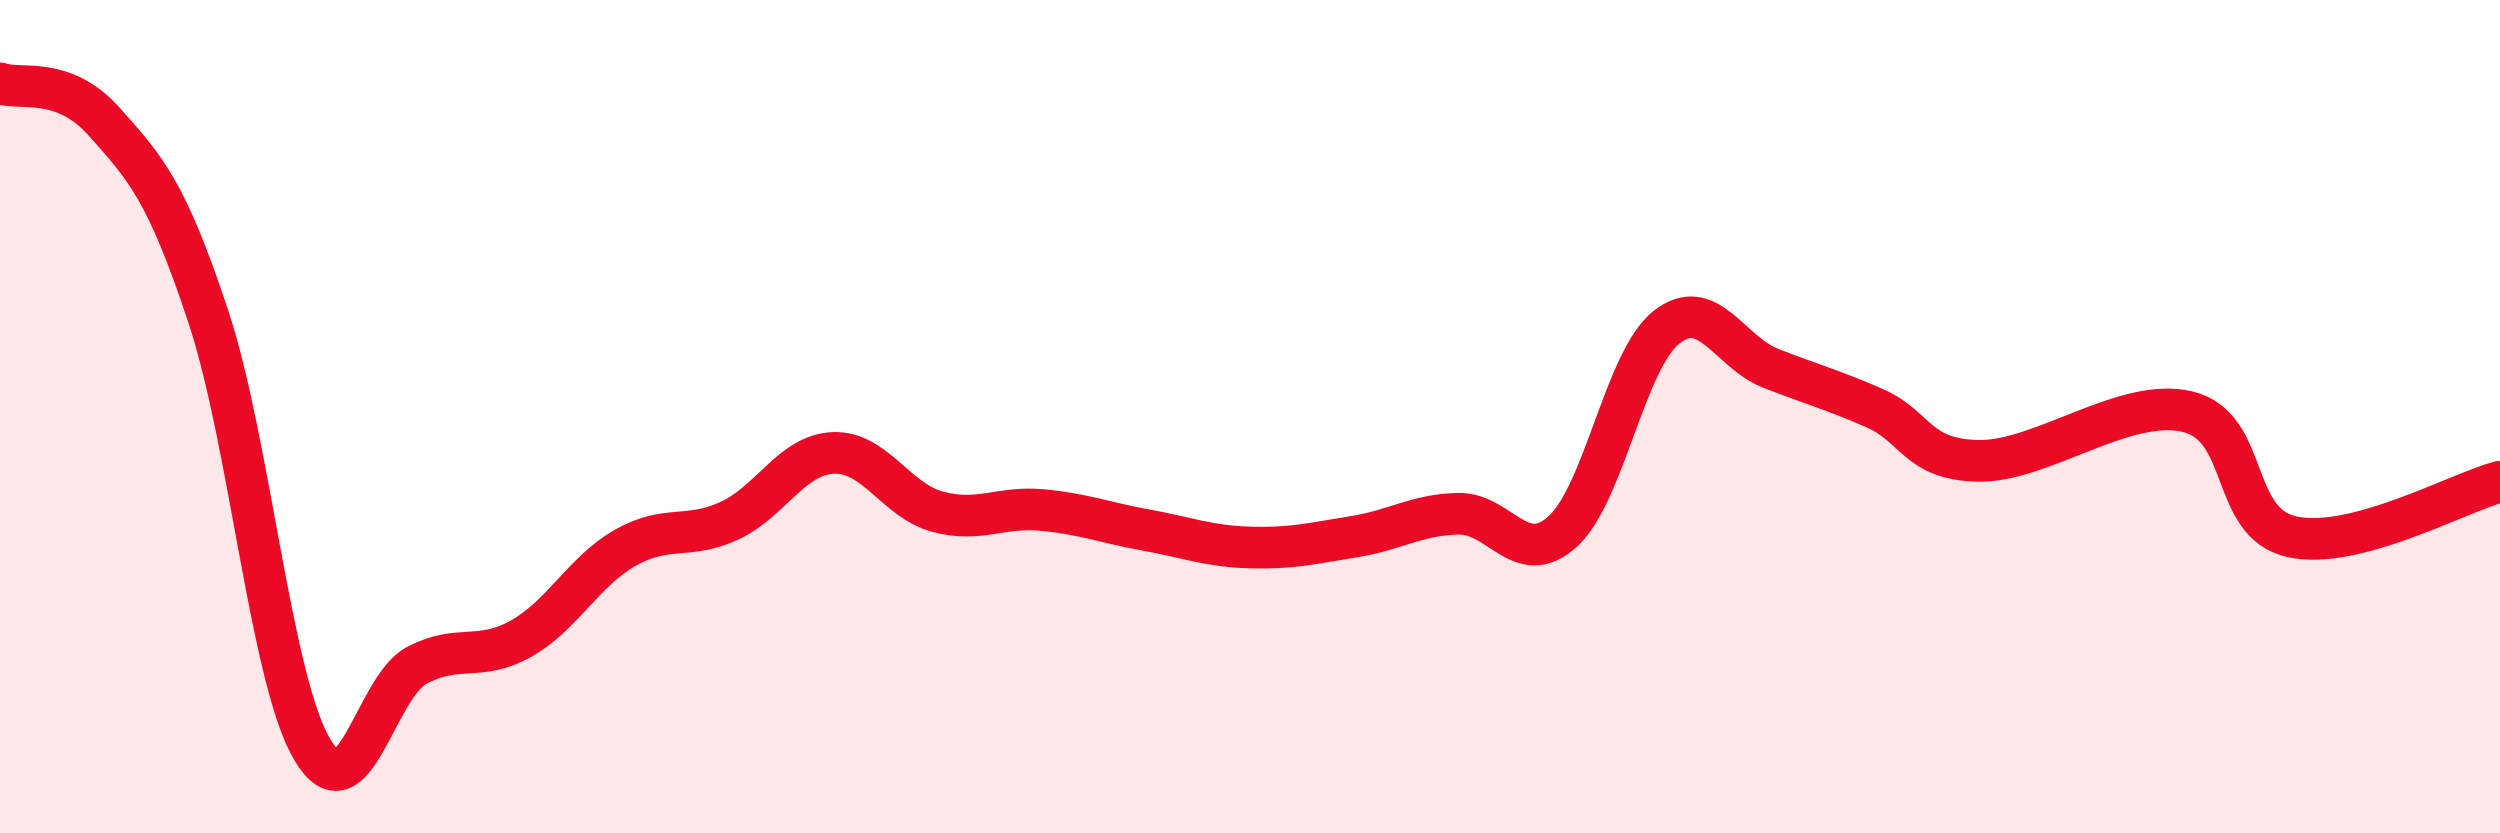 
    <svg width="60" height="20" viewBox="0 0 60 20" xmlns="http://www.w3.org/2000/svg">
      <path
        d="M 0,2 C 0.5,2.18 1.5,1.8 2.5,2.92 C 3.5,4.04 4,4.58 5,7.6 C 6,10.62 6.5,16.33 7.5,18 C 8.5,19.67 9,16.5 10,15.97 C 11,15.44 11.5,15.89 12.5,15.33 C 13.5,14.77 14,13.72 15,13.15 C 16,12.58 16.5,12.96 17.5,12.5 C 18.5,12.04 19,10.91 20,10.87 C 21,10.83 21.5,12.01 22.5,12.28 C 23.5,12.55 24,12.15 25,12.24 C 26,12.33 26.5,12.54 27.5,12.72 C 28.5,12.9 29,13.11 30,13.14 C 31,13.17 31.5,13.04 32.5,12.88 C 33.5,12.72 34,12.35 35,12.33 C 36,12.31 36.5,13.66 37.5,12.76 C 38.5,11.86 39,8.63 40,7.85 C 41,7.07 41.5,8.45 42.5,8.84 C 43.5,9.23 44,9.36 45,9.8 C 46,10.24 46,11.04 47.5,11.06 C 49,11.08 51,9.52 52.5,9.88 C 54,10.24 53.5,12.54 55,12.88 C 56.5,13.22 59,11.82 60,11.56L60 20L0 20Z"
        fill="#EB0A25"
        opacity="0.1"
        stroke-linecap="round"
        stroke-linejoin="round"
      />
      <path
        d="M 0,2 C 0.5,2.18 1.5,1.8 2.5,2.92 C 3.5,4.04 4,4.58 5,7.6 C 6,10.62 6.5,16.33 7.5,18 C 8.5,19.67 9,16.5 10,15.97 C 11,15.44 11.5,15.89 12.5,15.33 C 13.5,14.77 14,13.72 15,13.15 C 16,12.58 16.5,12.96 17.5,12.5 C 18.5,12.04 19,10.91 20,10.87 C 21,10.83 21.5,12.01 22.5,12.28 C 23.5,12.55 24,12.15 25,12.24 C 26,12.33 26.5,12.54 27.5,12.72 C 28.5,12.9 29,13.11 30,13.14 C 31,13.17 31.5,13.04 32.5,12.88 C 33.5,12.72 34,12.35 35,12.33 C 36,12.31 36.5,13.66 37.5,12.76 C 38.5,11.86 39,8.63 40,7.85 C 41,7.07 41.5,8.45 42.5,8.84 C 43.5,9.23 44,9.36 45,9.8 C 46,10.24 46,11.04 47.5,11.06 C 49,11.08 51,9.52 52.5,9.88 C 54,10.24 53.5,12.54 55,12.88 C 56.5,13.22 59,11.82 60,11.56"
        stroke="#EB0A25"
        stroke-width="1"
        fill="none"
        stroke-linecap="round"
        stroke-linejoin="round"
      />
    </svg>
  